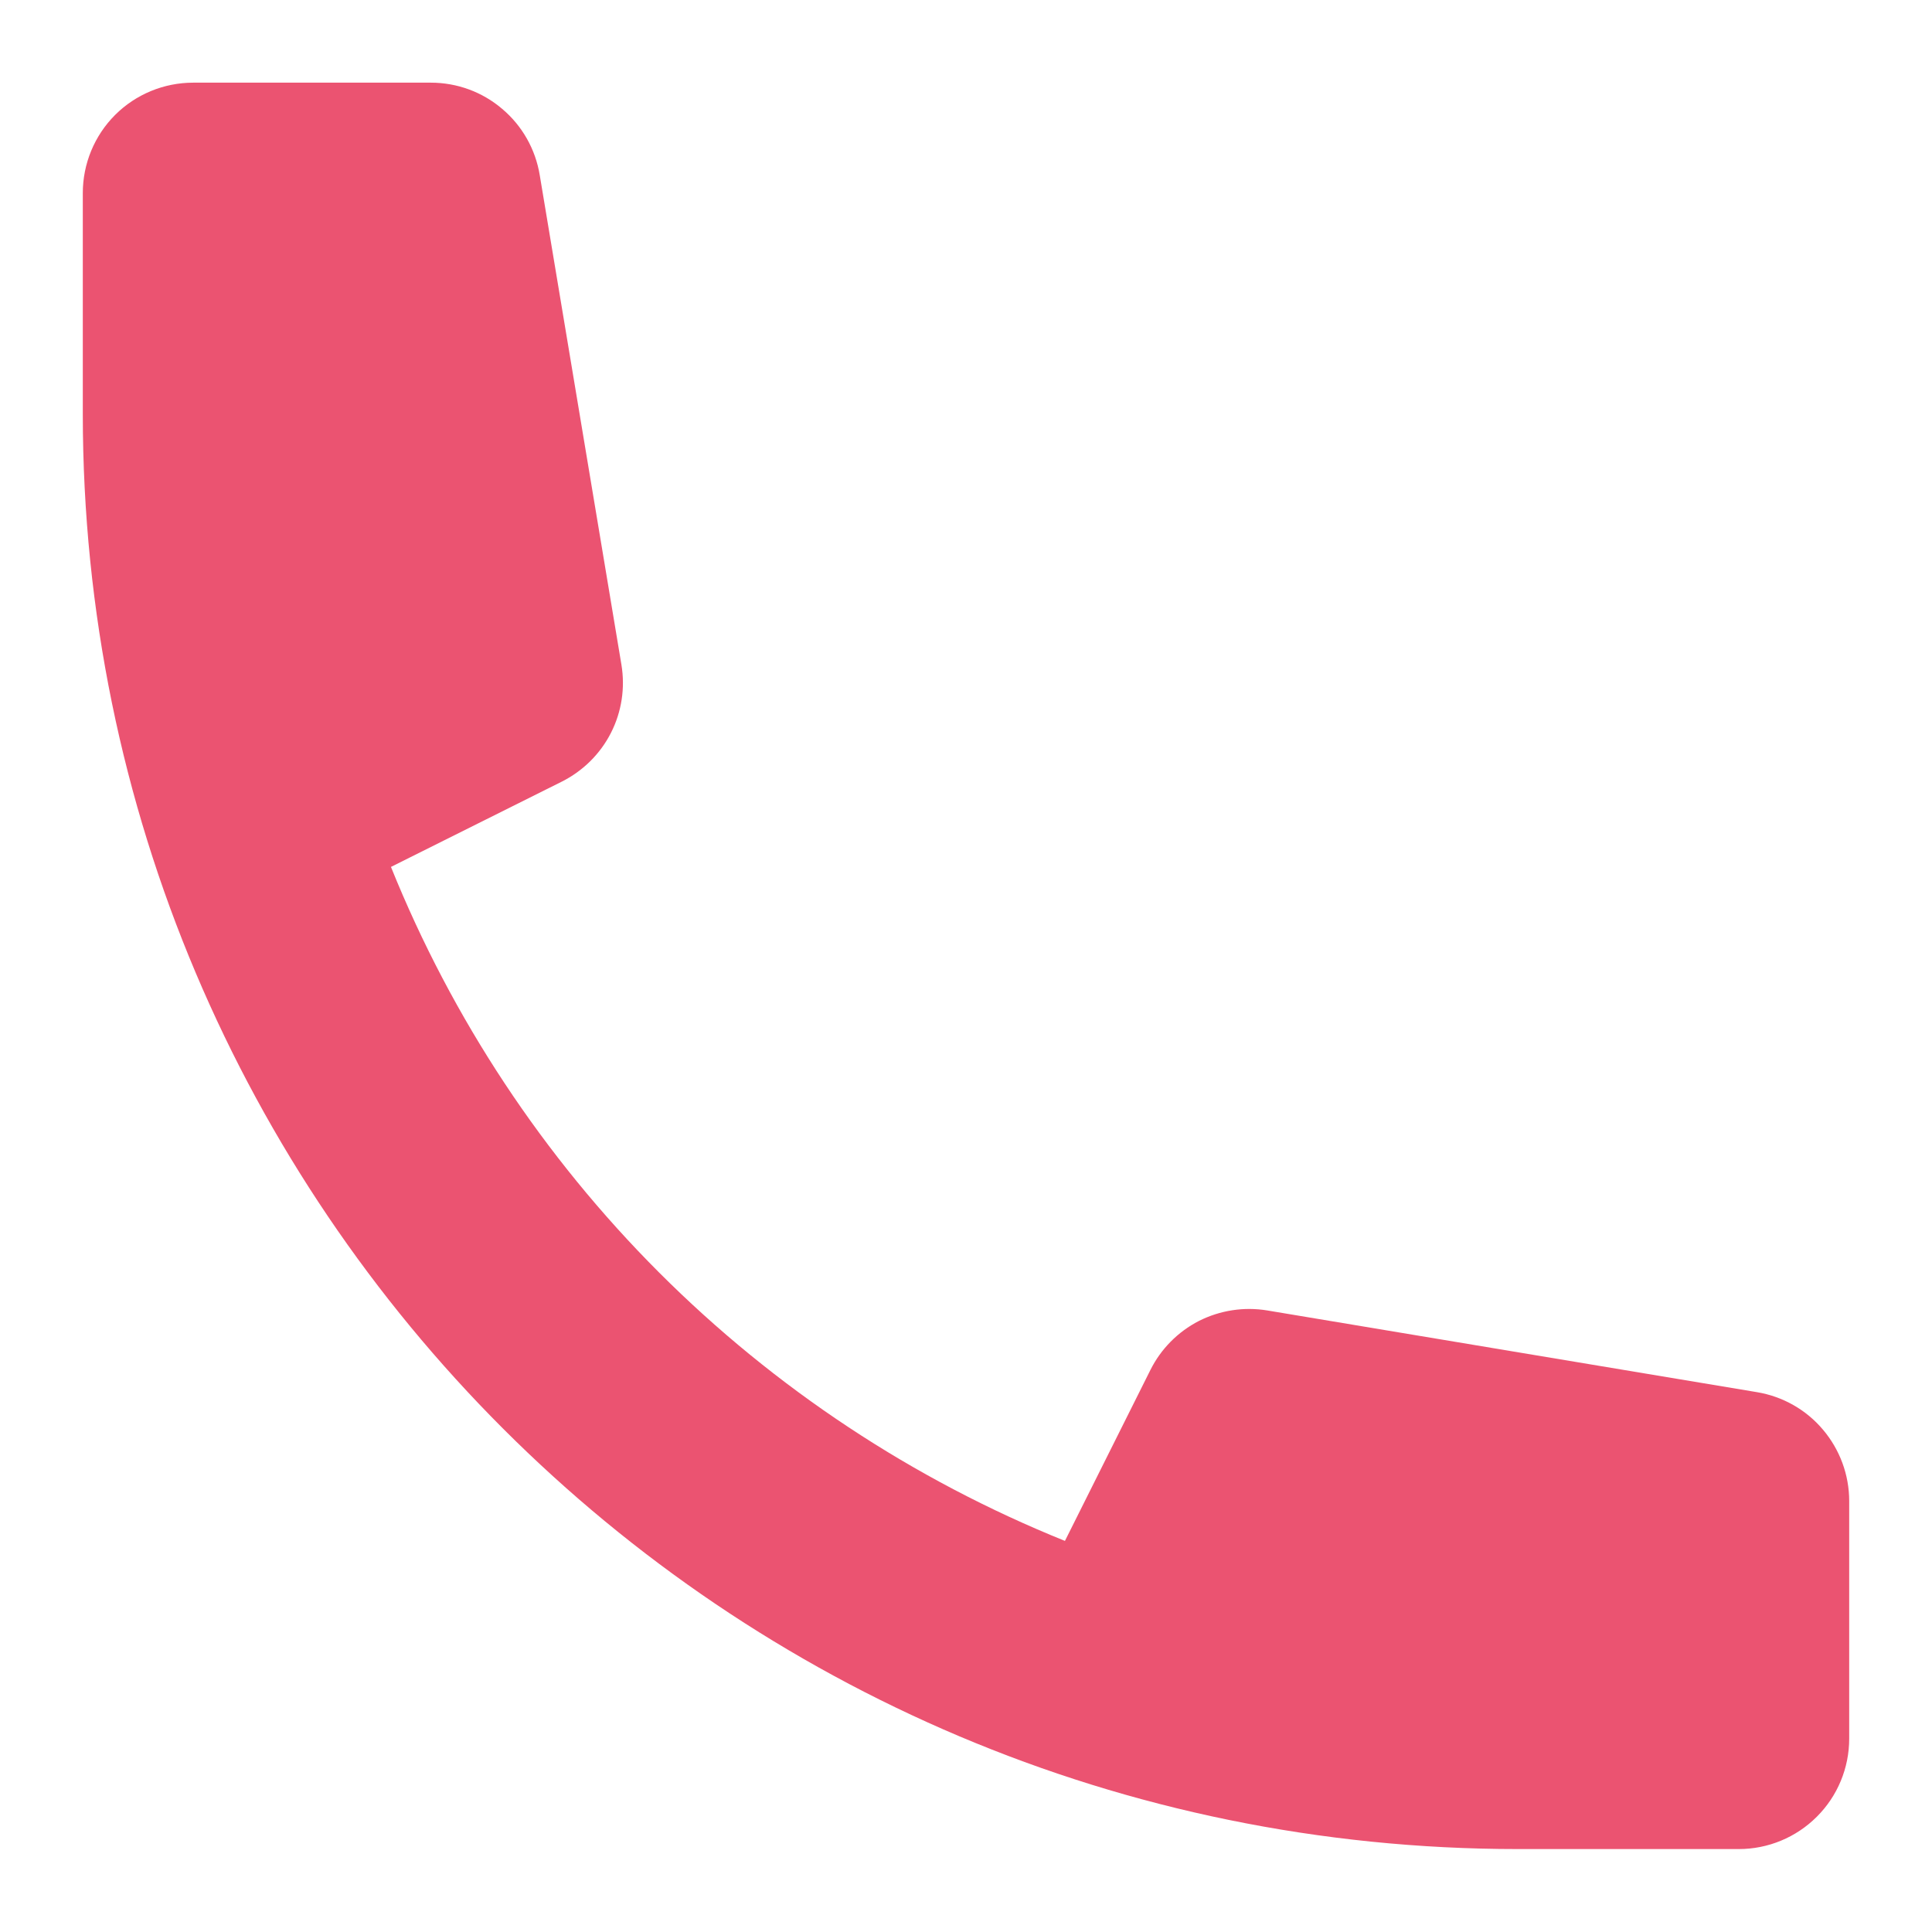 <svg width="14" height="14" viewBox="0 0 14 14" fill="none" xmlns="http://www.w3.org/2000/svg">
<path d="M0.6 1.399C0.6 1.187 0.684 0.983 0.834 0.833C0.984 0.683 1.188 0.599 1.4 0.599H3.122C3.312 0.599 3.495 0.666 3.639 0.789C3.784 0.911 3.88 1.081 3.911 1.268L4.503 4.816C4.531 4.985 4.505 5.158 4.427 5.311C4.349 5.464 4.224 5.587 4.071 5.664L2.833 6.282C3.277 7.383 3.938 8.383 4.777 9.222C5.616 10.061 6.616 10.722 7.717 11.166L8.336 9.928C8.412 9.775 8.536 9.65 8.688 9.572C8.841 9.495 9.014 9.468 9.183 9.496L12.731 10.088C12.918 10.119 13.088 10.215 13.21 10.36C13.332 10.504 13.4 10.687 13.4 10.877V12.599C13.4 12.811 13.316 13.015 13.165 13.165C13.015 13.315 12.812 13.399 12.6 13.399H11C5.256 13.399 0.6 8.743 0.6 2.999V1.399Z" fill="#EB5371"/>
</svg>
